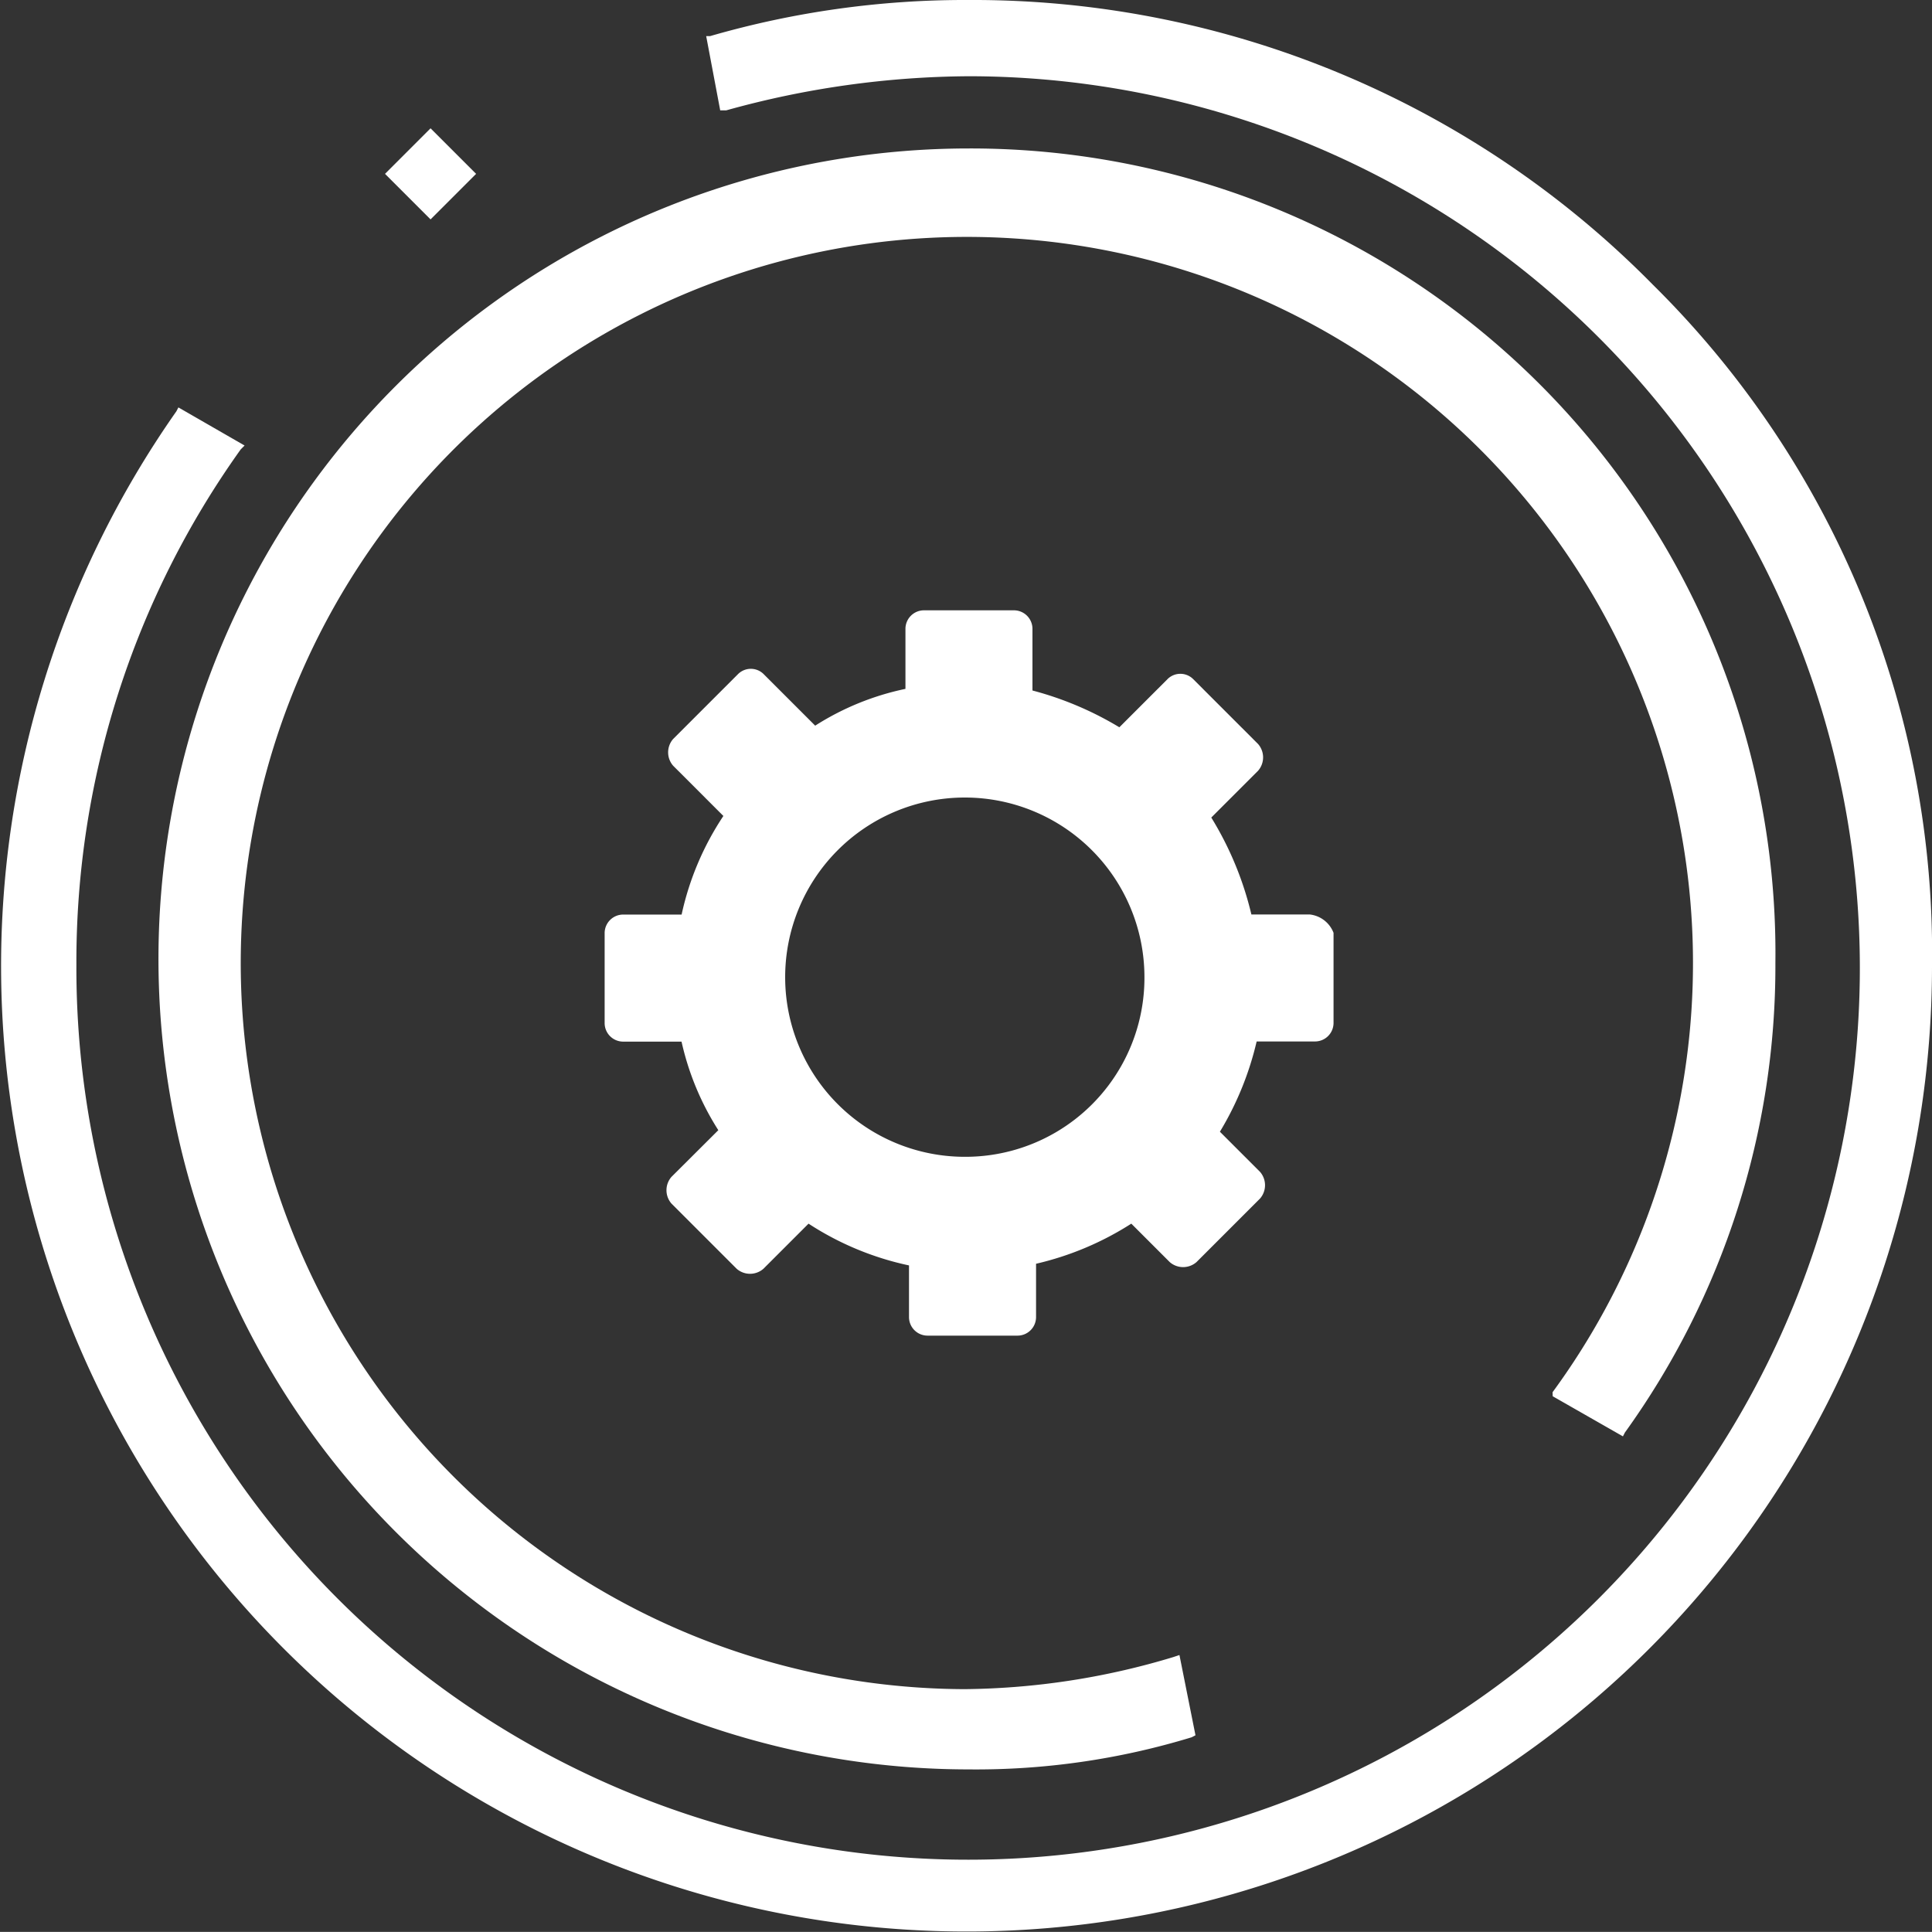 <svg xmlns="http://www.w3.org/2000/svg" width="50" height="49.997" viewBox="0 0 50 49.997"><rect x="0" y="0" width="50" height="49.997" fill="#333333" stroke="none"/><defs><style>.a{fill:#fff;}</style></defs><g transform="translate(-32 0)"><path class="a" d="M45.783,41.493,47.6,42.531l.052-.1a20.658,20.658,0,0,0,3.894-12.149A20.83,20.83,0,0,0,30.675,9.2a20.975,20.975,0,0,0,0,41.95,19.1,19.1,0,0,0,5.763-.831l.1-.052-.415-2.077-.156.052a19.19,19.19,0,0,1-5.4.831,18.792,18.792,0,1,1,15.212-7.684Z" transform="translate(26.401 -5.358)"/><path class="a" d="M44.58,9.172A24.692,24.692,0,0,0,26.876,1.8a23.722,23.722,0,0,0-6.7.935h-.1l.363,1.921h.156a23.824,23.824,0,0,1,6.282-.883,23.078,23.078,0,1,1-23.1,23A22.8,22.8,0,0,1,8.03,13.43l.1-.1-1.713-.986-.052.1A24.986,24.986,0,1,0,51.8,26.824,24.3,24.3,0,0,0,44.58,9.172Z" transform="translate(30.2 -1.8)"/><path class="a" d="M46.552,36.472H45.038A8.543,8.543,0,0,0,44,33.963l1.211-1.211a.526.526,0,0,0,0-.692l-1.687-1.687a.47.47,0,0,0-.649,0l-1.254,1.254a8.58,8.58,0,0,0-2.249-.952v-1.6A.48.48,0,0,0,38.9,28.6H36.561a.48.48,0,0,0-.476.476v1.557a6.992,6.992,0,0,0-2.336.952l-1.341-1.341a.47.47,0,0,0-.649,0L30.073,31.93a.526.526,0,0,0,0,.692l1.3,1.3a7.458,7.458,0,0,0-1.081,2.552H28.776a.48.48,0,0,0-.476.476v2.336a.48.48,0,0,0,.476.476H30.29a7.148,7.148,0,0,0,.952,2.292L30.03,43.262a.526.526,0,0,0,0,.692l1.687,1.687a.526.526,0,0,0,.692,0l1.168-1.168a7.678,7.678,0,0,0,2.6,1.081v1.341a.48.48,0,0,0,.476.476h2.336a.48.48,0,0,0,.476-.476V45.511a7.842,7.842,0,0,0,2.465-1.038l.995.995a.526.526,0,0,0,.692,0l1.644-1.644a.526.526,0,0,0,0-.692l-1.038-1.038a8.029,8.029,0,0,0,.951-2.336h1.514a.48.48,0,0,0,.476-.476V36.947A.747.747,0,0,0,46.552,36.472Zm-8.91,6.271a4.649,4.649,0,1,1,4.628-4.671A4.633,4.633,0,0,1,37.642,42.743Z" transform="translate(19.348 -12.805)"/><rect class="a" width="1.667" height="1.667" transform="translate(43.143 5.678) rotate(-135)"/></g></svg>